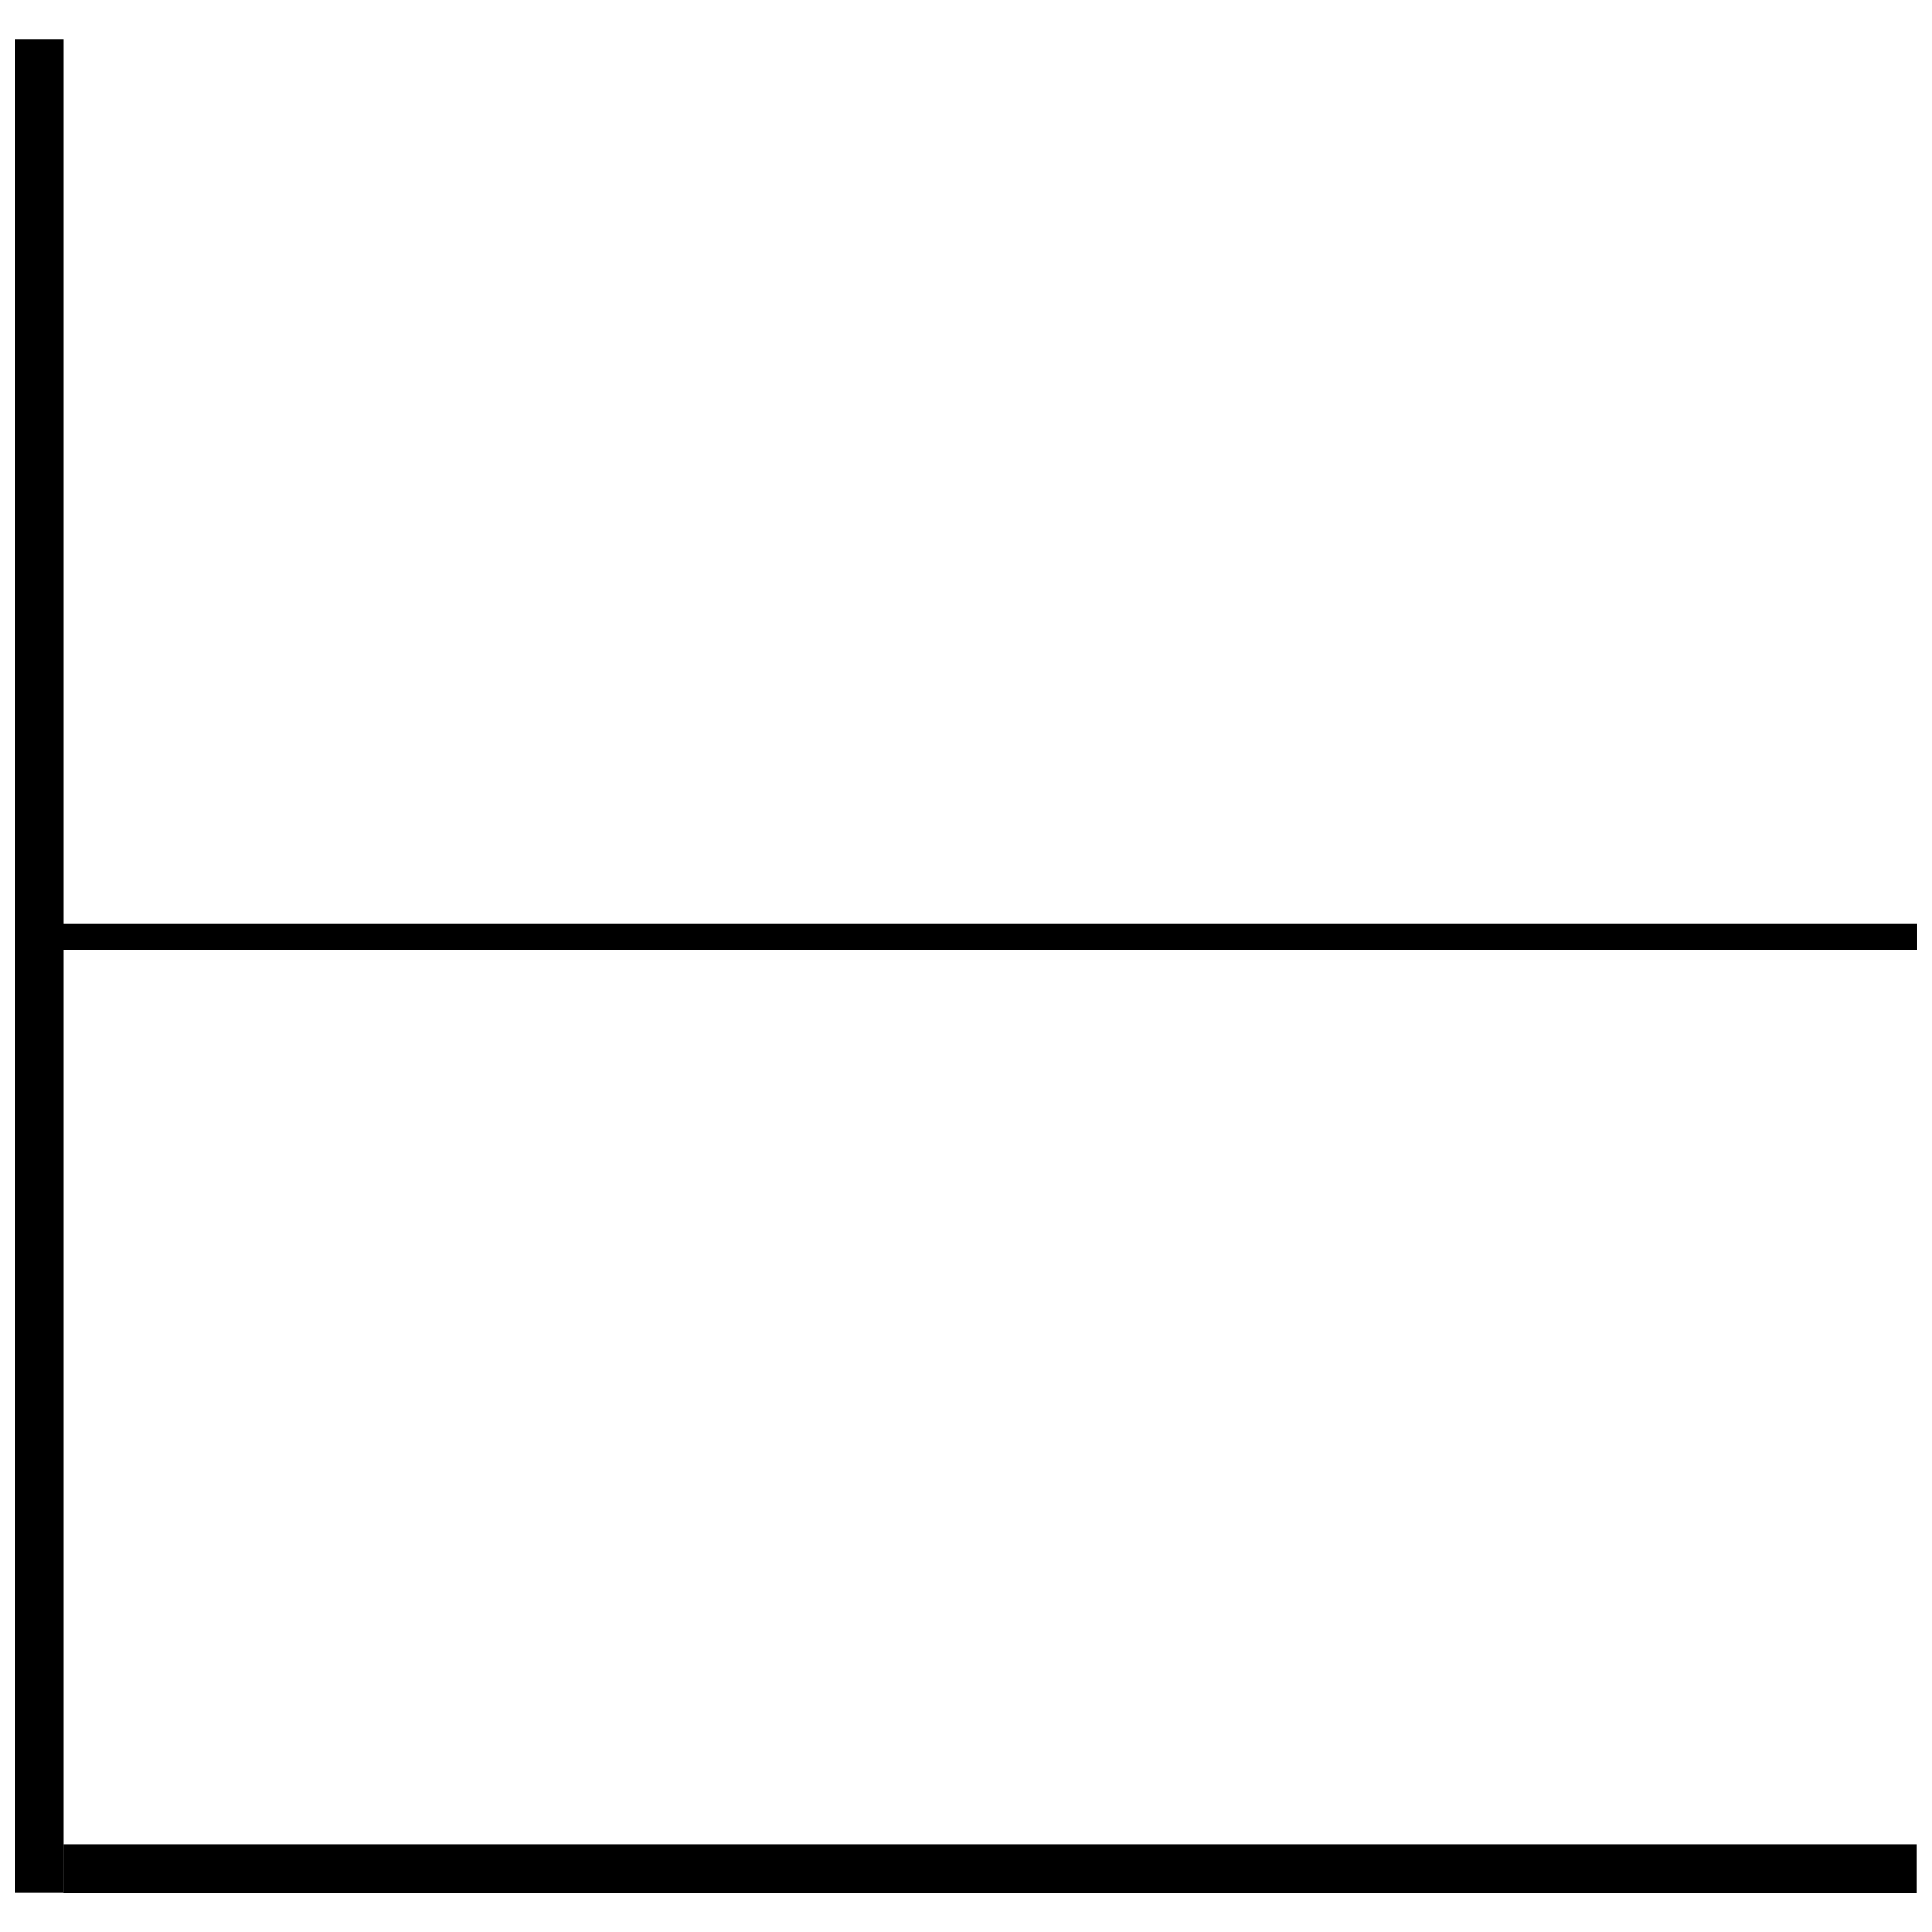 <?xml version="1.0" encoding="UTF-8"?>
<!-- Uploaded to: SVG Find, www.svgfind.com, Generator: SVG Find Mixer Tools -->
<svg width="800px" height="800px" version="1.1" viewBox="144 144 512 512" xmlns="http://www.w3.org/2000/svg">
 <defs>
  <clipPath id="c">
   <path d="m148.09 154h12.906v492h-12.906z"/>
  </clipPath>
  <clipPath id="b">
   <path d="m160 632h491.9v14h-491.9z"/>
  </clipPath>
  <clipPath id="a">
   <path d="m154 388h497.9v8h-497.9z"/>
  </clipPath>
 </defs>
 <g>
  <g clip-path="url(#c)">
   <path d="m148.09 154.5h12.82v490.99h-12.82z"/>
  </g>
  <g clip-path="url(#b)">
   <path d="m651.84 632.74v12.82h-490.99v-12.82z"/>
  </g>
  <g clip-path="url(#a)">
   <path d="m154.5 388.88h497.4v6.82h-497.4z"/>
  </g>
 </g>
</svg>